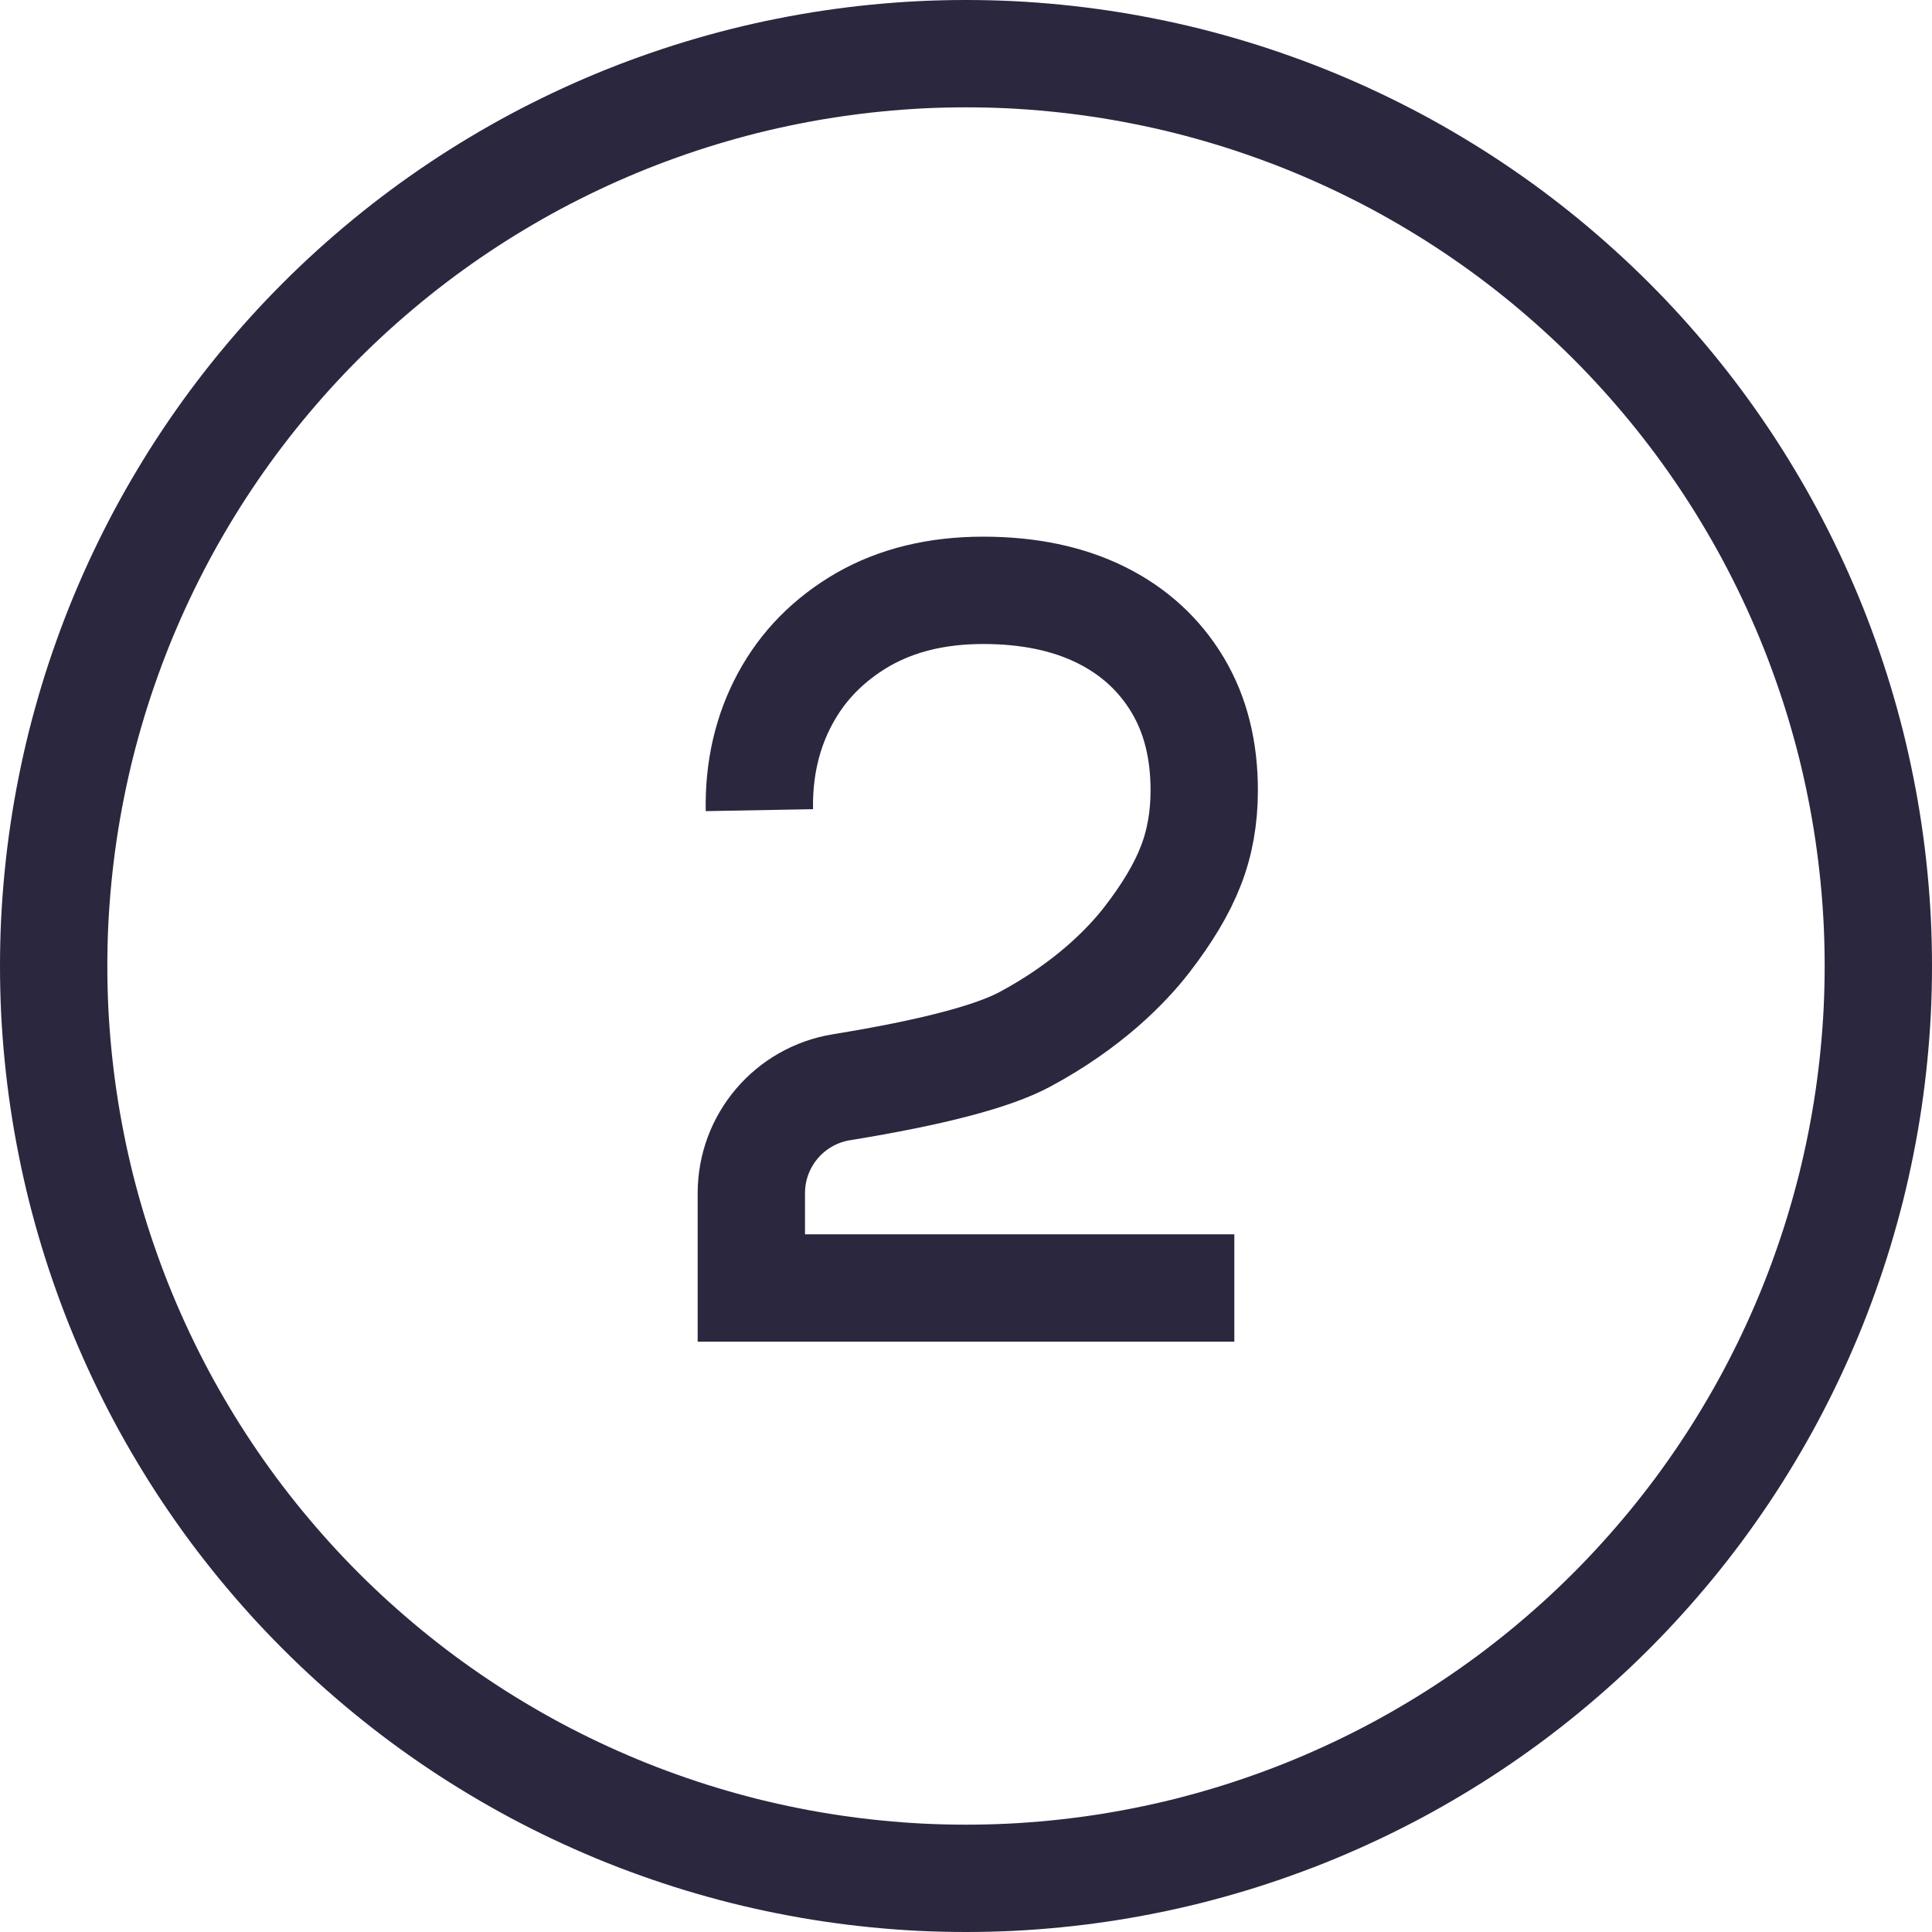 <?xml version="1.0" encoding="utf-8" ?>
<svg xmlns="http://www.w3.org/2000/svg" xmlns:xlink="http://www.w3.org/1999/xlink" width="36" height="36">
	<path fill="none" stroke="#2A273F" stroke-width="2" stroke-miterlimit="10" transform="translate(1 1)" d="M34 17Q34 17.417 33.98 17.834Q33.959 18.251 33.918 18.666Q33.877 19.082 33.816 19.494Q33.755 19.907 33.673 20.317Q33.592 20.726 33.491 21.131Q33.389 21.535 33.268 21.935Q33.147 22.334 33.006 22.727Q32.866 23.12 32.706 23.506Q32.546 23.891 32.368 24.268Q32.189 24.646 31.993 25.014Q31.796 25.382 31.581 25.74Q31.367 26.098 31.135 26.445Q30.903 26.792 30.655 27.127Q30.406 27.462 30.141 27.785Q29.876 28.107 29.596 28.416Q29.316 28.726 29.021 29.021Q28.726 29.316 28.417 29.596Q28.107 29.876 27.785 30.141Q27.462 30.406 27.127 30.655Q26.792 30.903 26.445 31.135Q26.098 31.367 25.74 31.581Q25.382 31.796 25.014 31.993Q24.646 32.189 24.268 32.368Q23.891 32.546 23.506 32.706Q23.12 32.866 22.727 33.006Q22.334 33.147 21.935 33.268Q21.535 33.389 21.131 33.491Q20.726 33.592 20.317 33.673Q19.907 33.755 19.494 33.816Q19.082 33.877 18.666 33.918Q18.251 33.959 17.834 33.98Q17.417 34 17 34Q16.583 34 16.166 33.98Q15.749 33.959 15.334 33.918Q14.918 33.877 14.506 33.816Q14.093 33.755 13.683 33.673Q13.274 33.592 12.869 33.491Q12.465 33.389 12.065 33.268Q11.666 33.147 11.273 33.006Q10.88 32.866 10.494 32.706Q10.109 32.546 9.732 32.368Q9.354 32.189 8.986 31.993Q8.618 31.796 8.26 31.581Q7.902 31.367 7.555 31.135Q7.208 30.903 6.873 30.655Q6.538 30.406 6.215 30.141Q5.893 29.876 5.583 29.596Q5.274 29.316 4.979 29.021Q4.684 28.726 4.404 28.417Q4.124 28.107 3.859 27.785Q3.594 27.462 3.345 27.127Q3.097 26.792 2.865 26.445Q2.633 26.098 2.419 25.74Q2.204 25.382 2.007 25.014Q1.811 24.646 1.632 24.268Q1.454 23.891 1.294 23.506Q1.134 23.12 0.994 22.727Q0.853 22.334 0.732 21.935Q0.611 21.535 0.509 21.131Q0.408 20.726 0.327 20.317Q0.245 19.907 0.184 19.494Q0.123 19.082 0.082 18.666Q0.041 18.251 0.02 17.834Q0 17.417 0 17Q0 16.583 0.02 16.166Q0.041 15.749 0.082 15.334Q0.123 14.918 0.184 14.506Q0.245 14.093 0.327 13.683Q0.408 13.274 0.509 12.869Q0.611 12.465 0.732 12.065Q0.853 11.666 0.994 11.273Q1.134 10.88 1.294 10.494Q1.454 10.109 1.632 9.732Q1.811 9.354 2.007 8.986Q2.204 8.618 2.419 8.26Q2.633 7.902 2.865 7.555Q3.097 7.208 3.345 6.873Q3.594 6.538 3.859 6.215Q4.124 5.893 4.404 5.583Q4.684 5.274 4.979 4.979Q5.274 4.684 5.583 4.404Q5.893 4.124 6.215 3.859Q6.538 3.594 6.873 3.345Q7.208 3.097 7.555 2.865Q7.902 2.633 8.26 2.419Q8.618 2.204 8.986 2.007Q9.354 1.811 9.732 1.632Q10.109 1.454 10.494 1.294Q10.88 1.134 11.273 0.994Q11.666 0.853 12.065 0.732Q12.465 0.611 12.869 0.509Q13.274 0.408 13.683 0.327Q14.093 0.245 14.506 0.184Q14.918 0.123 15.334 0.082Q15.749 0.041 16.166 0.02Q16.583 0 17 0Q17.417 0 17.834 0.02Q18.251 0.041 18.666 0.082Q19.082 0.123 19.494 0.184Q19.907 0.245 20.317 0.327Q20.726 0.408 21.131 0.509Q21.535 0.611 21.935 0.732Q22.334 0.853 22.727 0.994Q23.12 1.134 23.506 1.294Q23.891 1.454 24.268 1.632Q24.646 1.811 25.014 2.007Q25.382 2.204 25.74 2.419Q26.098 2.633 26.445 2.865Q26.792 3.097 27.127 3.345Q27.462 3.594 27.785 3.859Q28.107 4.124 28.416 4.404Q28.726 4.684 29.021 4.979Q29.316 5.274 29.596 5.583Q29.876 5.893 30.141 6.215Q30.406 6.538 30.655 6.873Q30.903 7.208 31.135 7.555Q31.367 7.902 31.581 8.26Q31.796 8.618 31.993 8.986Q32.189 9.354 32.368 9.732Q32.546 10.109 32.706 10.494Q32.866 10.88 33.006 11.273Q33.147 11.666 33.268 12.065Q33.389 12.465 33.491 12.869Q33.592 13.274 33.673 13.683Q33.755 14.093 33.816 14.506Q33.877 14.918 33.918 15.334Q33.959 15.749 33.98 16.166Q34 16.583 34 17Z"/>
	<path fill="none" stroke="#2A273F" stroke-width="2" stroke-miterlimit="10" transform="translate(14 11)" d="M0.15 4.096C0.136 3.331 0.296 2.637 0.63 2.018C0.964 1.399 1.448 0.911 2.082 0.543C2.716 0.181 3.462 0 4.319 0C5.176 0 5.911 0.156 6.526 0.463C7.141 0.77 7.611 1.208 7.945 1.766C8.279 2.325 8.439 2.979 8.439 3.729C8.439 4.237 8.356 4.71 8.187 5.138C8.022 5.566 7.746 6.024 7.369 6.512C6.991 7 6.274 7.734 5.1 8.365C4.5 8.688 3.36 8.986 1.68 9.259L1.68 9.259C0.711 9.416 -0 10.252 1.0590869e-08 11.233L0 13L0 13L9 13" fill-rule="evenodd"/>
</svg>
